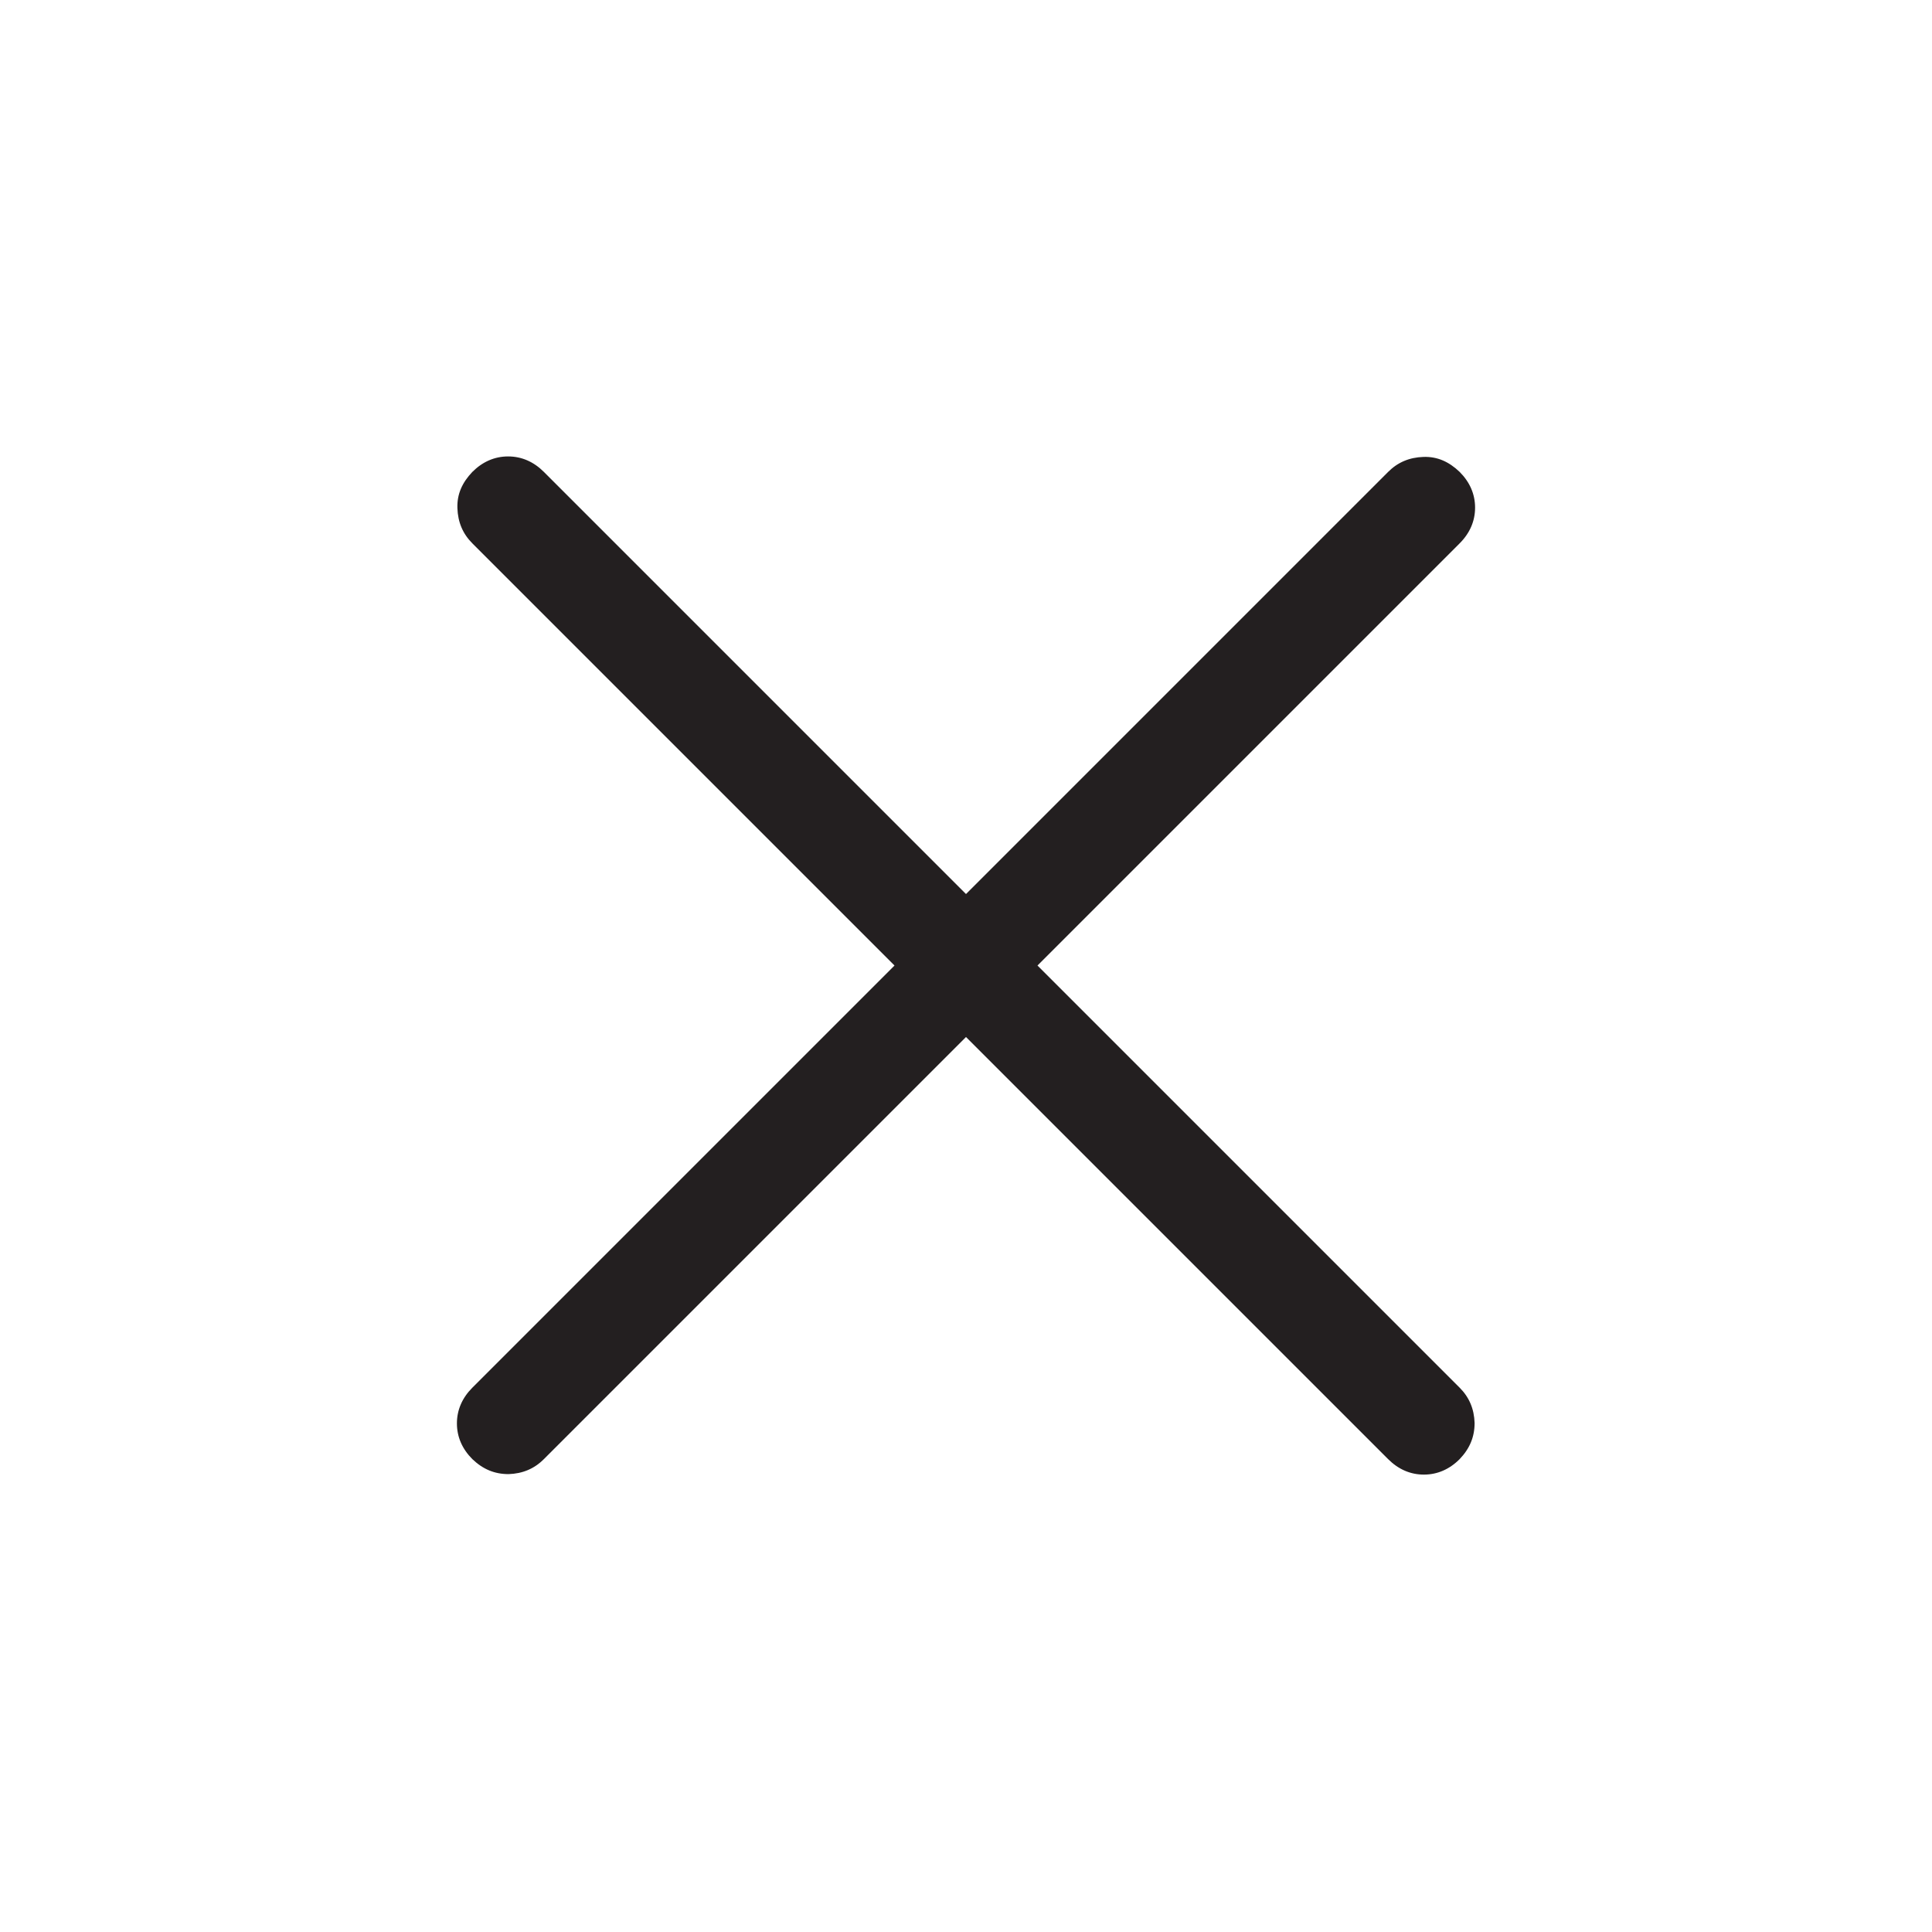 <?xml version="1.0" encoding="UTF-8"?>
<svg id="Layer_1" xmlns="http://www.w3.org/2000/svg" version="1.1" viewBox="0 0 40 40">
  <!-- Generator: Adobe Illustrator 29.4.0, SVG Export Plug-In . SVG Version: 2.1.0 Build 152)  -->
  <defs>
    <style>
      .st0 {
        fill: #231f20;
      }
    </style>
  </defs>
  <path class="st0" d="M20,21.47l-8.74,8.74c-.2.2-.44.3-.73.31-.29,0-.53-.1-.75-.31-.21-.21-.32-.46-.32-.74s.11-.53.32-.74l8.74-8.74-8.74-8.74c-.2-.2-.3-.44-.31-.73s.1-.53.31-.75c.21-.21.46-.32.74-.32s.53.11.74.32l8.74,8.74,8.74-8.74c.2-.2.44-.3.73-.31s.53.1.75.31c.21.21.32.46.32.74s-.11.53-.32.74l-8.74,8.74,8.74,8.74c.2.2.3.44.31.73,0,.29-.1.53-.31.75-.21.21-.46.32-.74.32s-.53-.11-.74-.32l-8.74-8.74Z"/>
</svg>